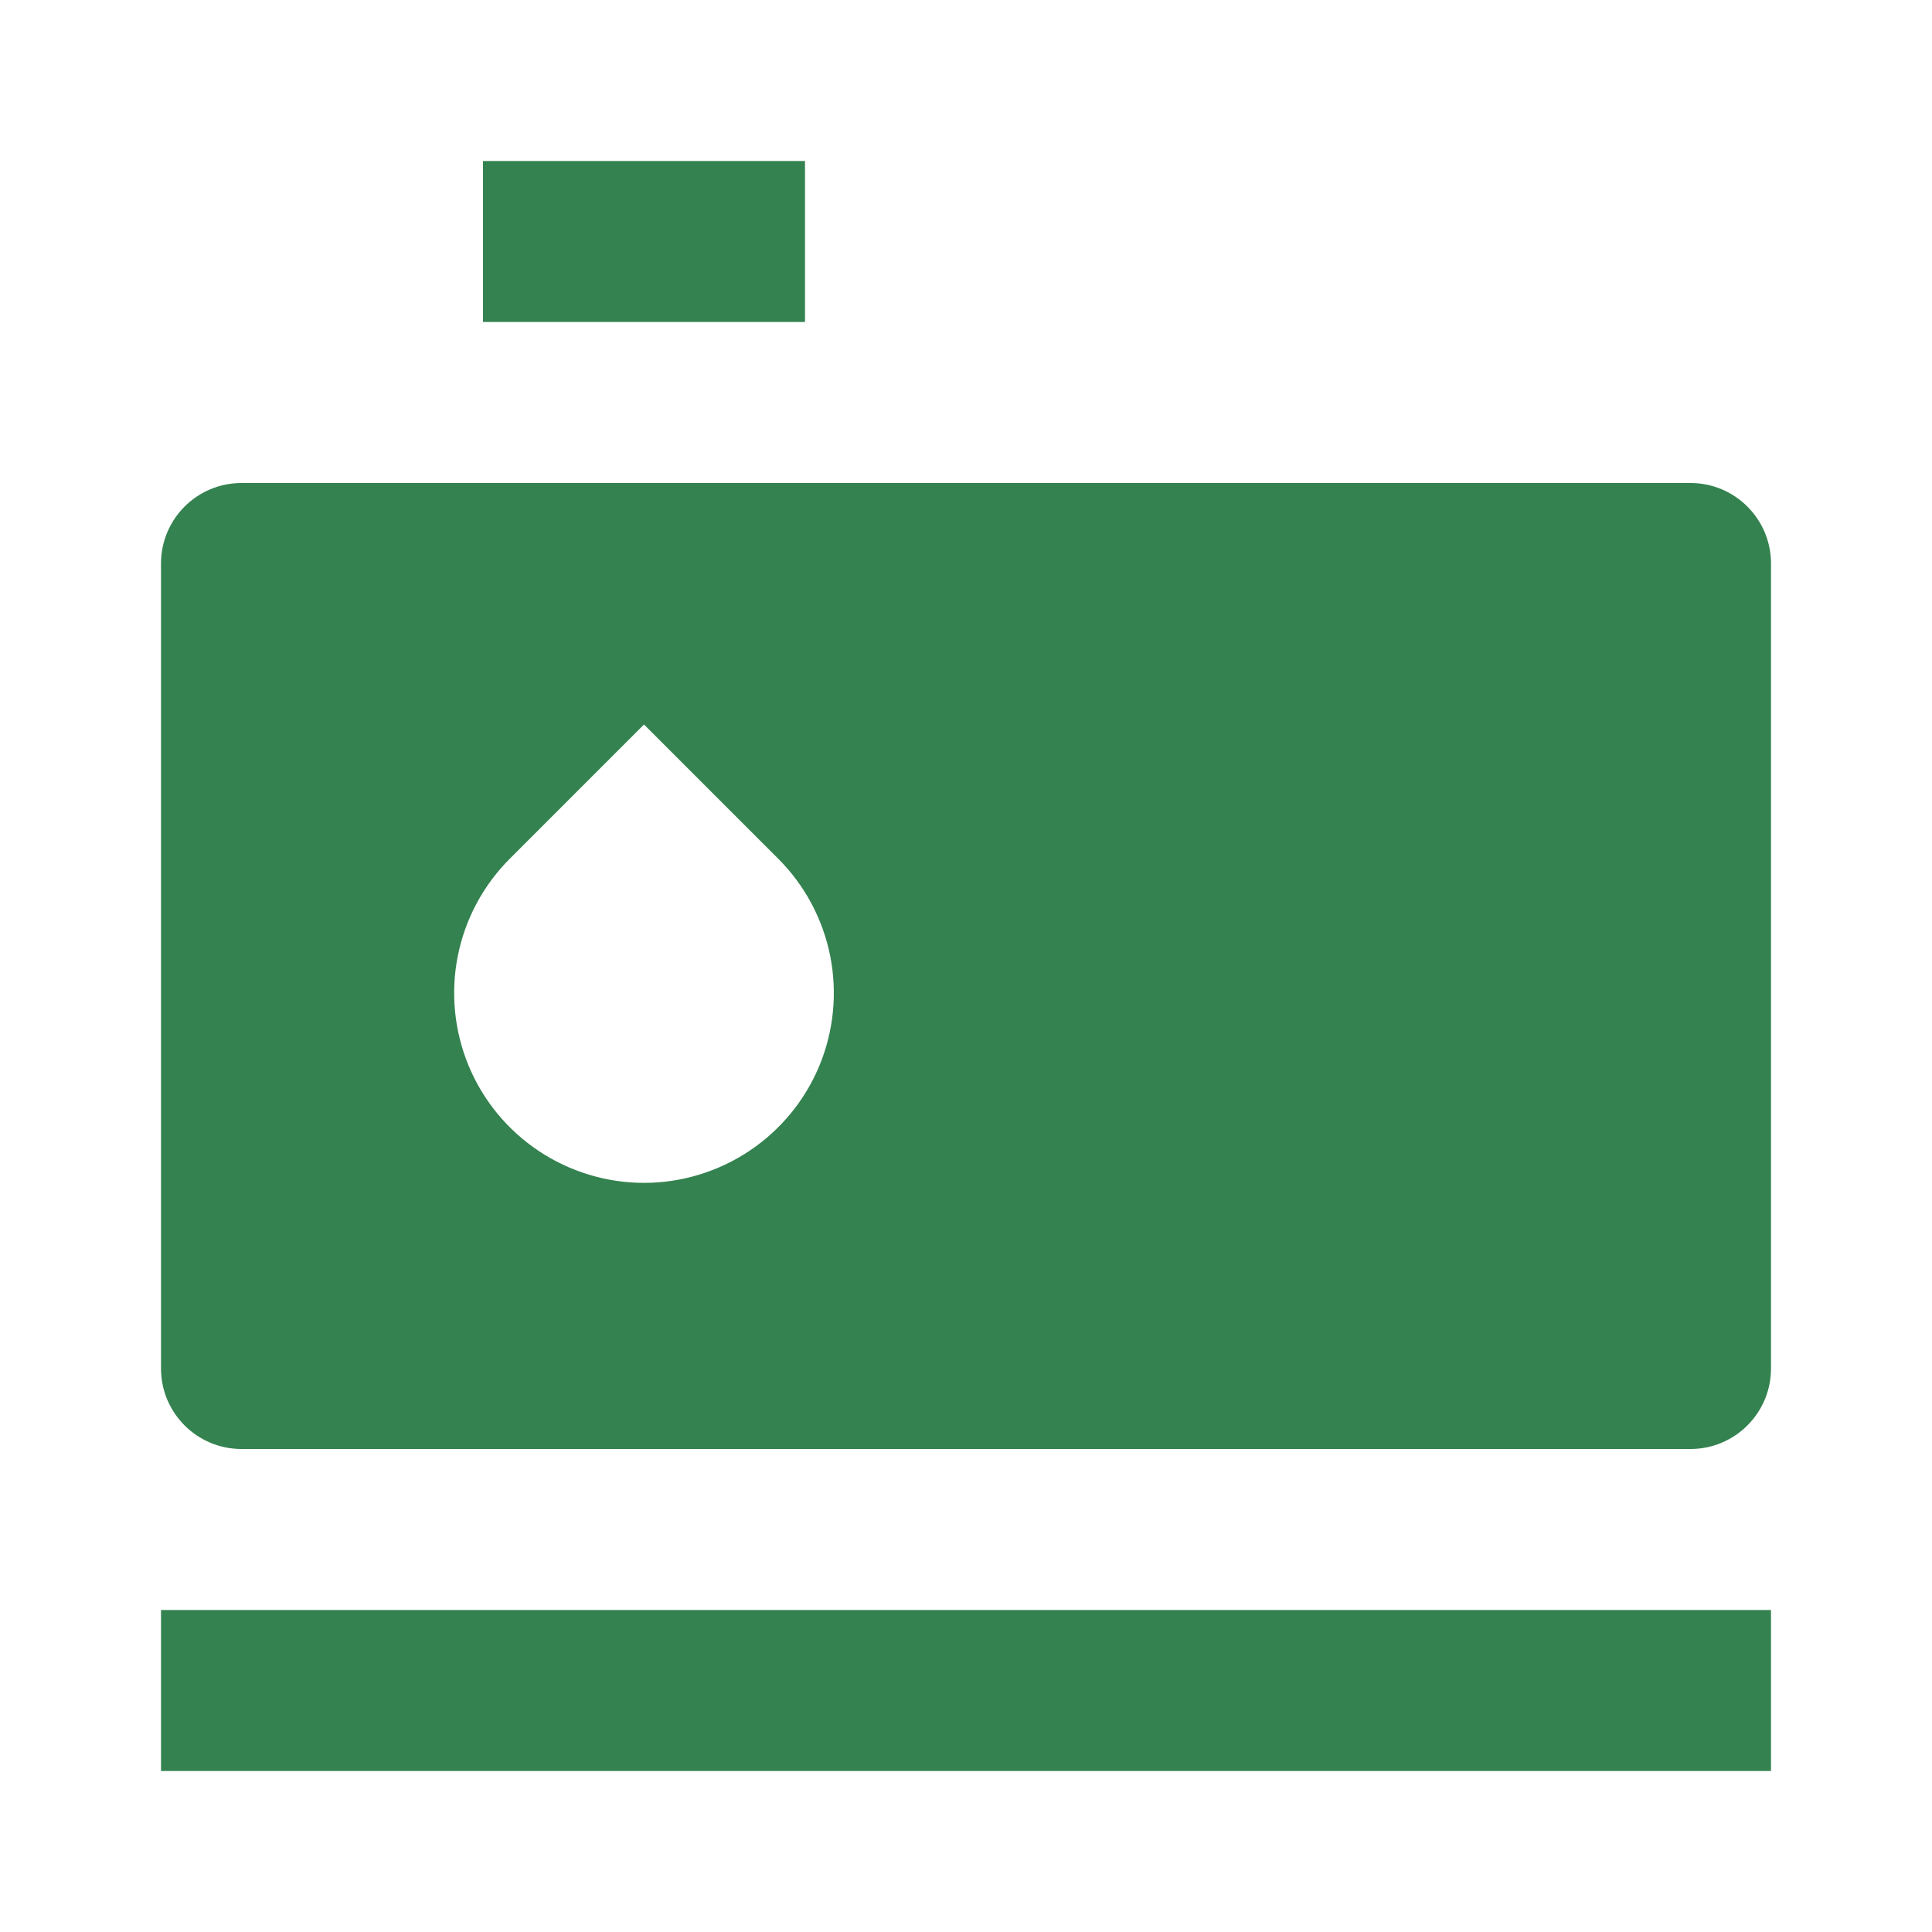 <svg width="24" height="24" viewBox="0 0 24 24" fill="none" xmlns="http://www.w3.org/2000/svg">
<path fill-rule="evenodd" clip-rule="evenodd" d="M6 2V4L10 4V2H6ZM3 6C2.448 6 2 6.448 2 7V17C2 17.552 2.448 18 3 18H21C21.552 18 22 17.552 22 17V7C22 6.448 21.552 6 21 6H3ZM2 22V20H22V22H2ZM9.668 10.668L8 9L6.332 10.668C6.003 10.997 5.778 11.418 5.687 11.875C5.596 12.333 5.643 12.807 5.821 13.238C6 13.669 6.302 14.037 6.69 14.296C7.078 14.555 7.534 14.694 8 14.694C8.466 14.694 8.922 14.555 9.31 14.296C9.698 14.037 10 13.669 10.179 13.238C10.357 12.807 10.404 12.333 10.313 11.875C10.222 11.418 9.997 10.997 9.668 10.668Z" fill="#348250"/>
</svg>
